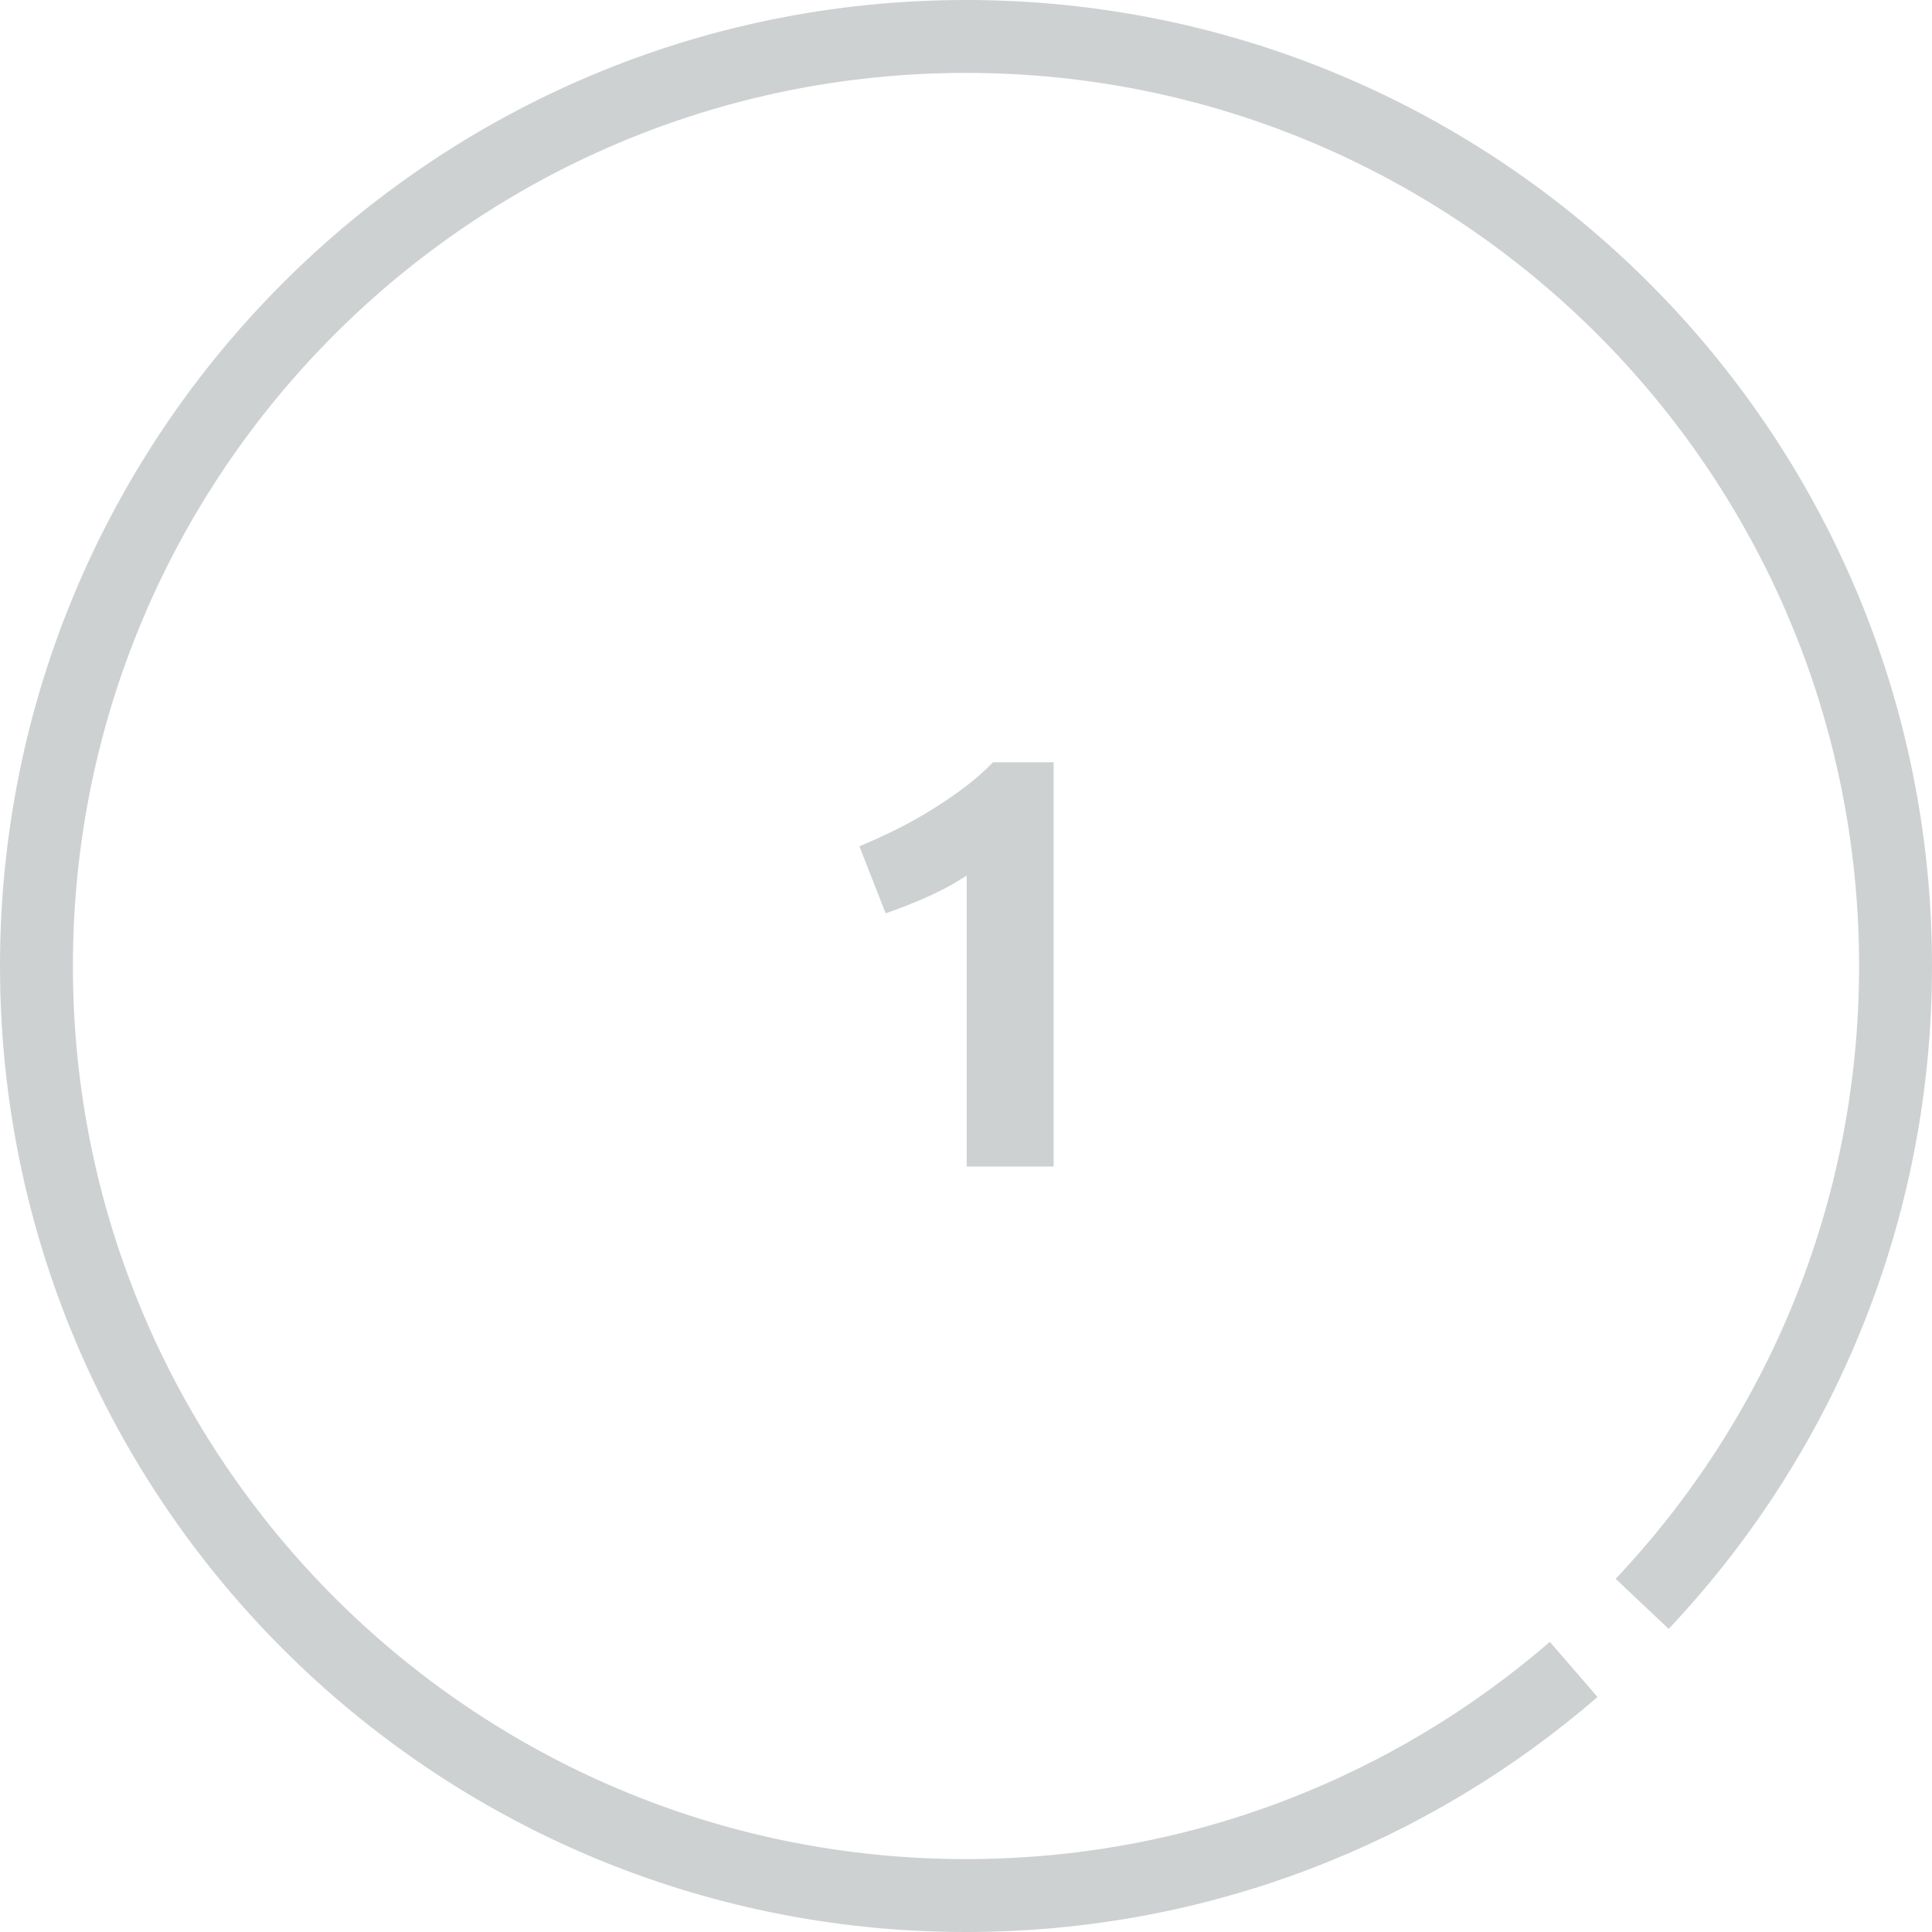 <svg xmlns="http://www.w3.org/2000/svg" xmlns:xlink="http://www.w3.org/1999/xlink" width="53px" height="53px" viewBox="0 0 53 53"><title>progress/progress_white_1</title><g id="Assets-@-style" stroke="none" stroke-width="1" fill="none" fill-rule="evenodd"><g id="icons" transform="translate(-148, -6839)"><g id="progress/progress_white_1" transform="translate(149, 6840)"><g id="Group-5" stroke="#CDD1D2" stroke-width="2"><path d="M44.049,42.998 C48.359,38.432 51,32.274 51,25.5 C51,11.417 39.583,0 25.5,0 C11.417,0 -0,11.417 -0,25.5 C-0,39.583 11.417,51 25.5,51 C31.873,51 37.7,48.662 42.171,44.797" id="Stroke-1"></path></g><path d="M27.904,31 L27.904,19.912 L26.24,19.912 C26.005,20.157 25.741,20.389 25.448,20.608 C25.155,20.827 24.848,21.035 24.528,21.232 C24.208,21.429 23.88,21.611 23.544,21.776 C23.208,21.941 22.885,22.088 22.576,22.216 L22.576,22.216 L23.296,24.056 C23.669,23.928 24.053,23.776 24.448,23.6 C24.843,23.424 25.2,23.229 25.52,23.016 L25.52,23.016 L25.52,31 L27.904,31 Z" id="1" fill="#CDD1D2" fill-rule="nonzero"></path></g></g></g></svg>